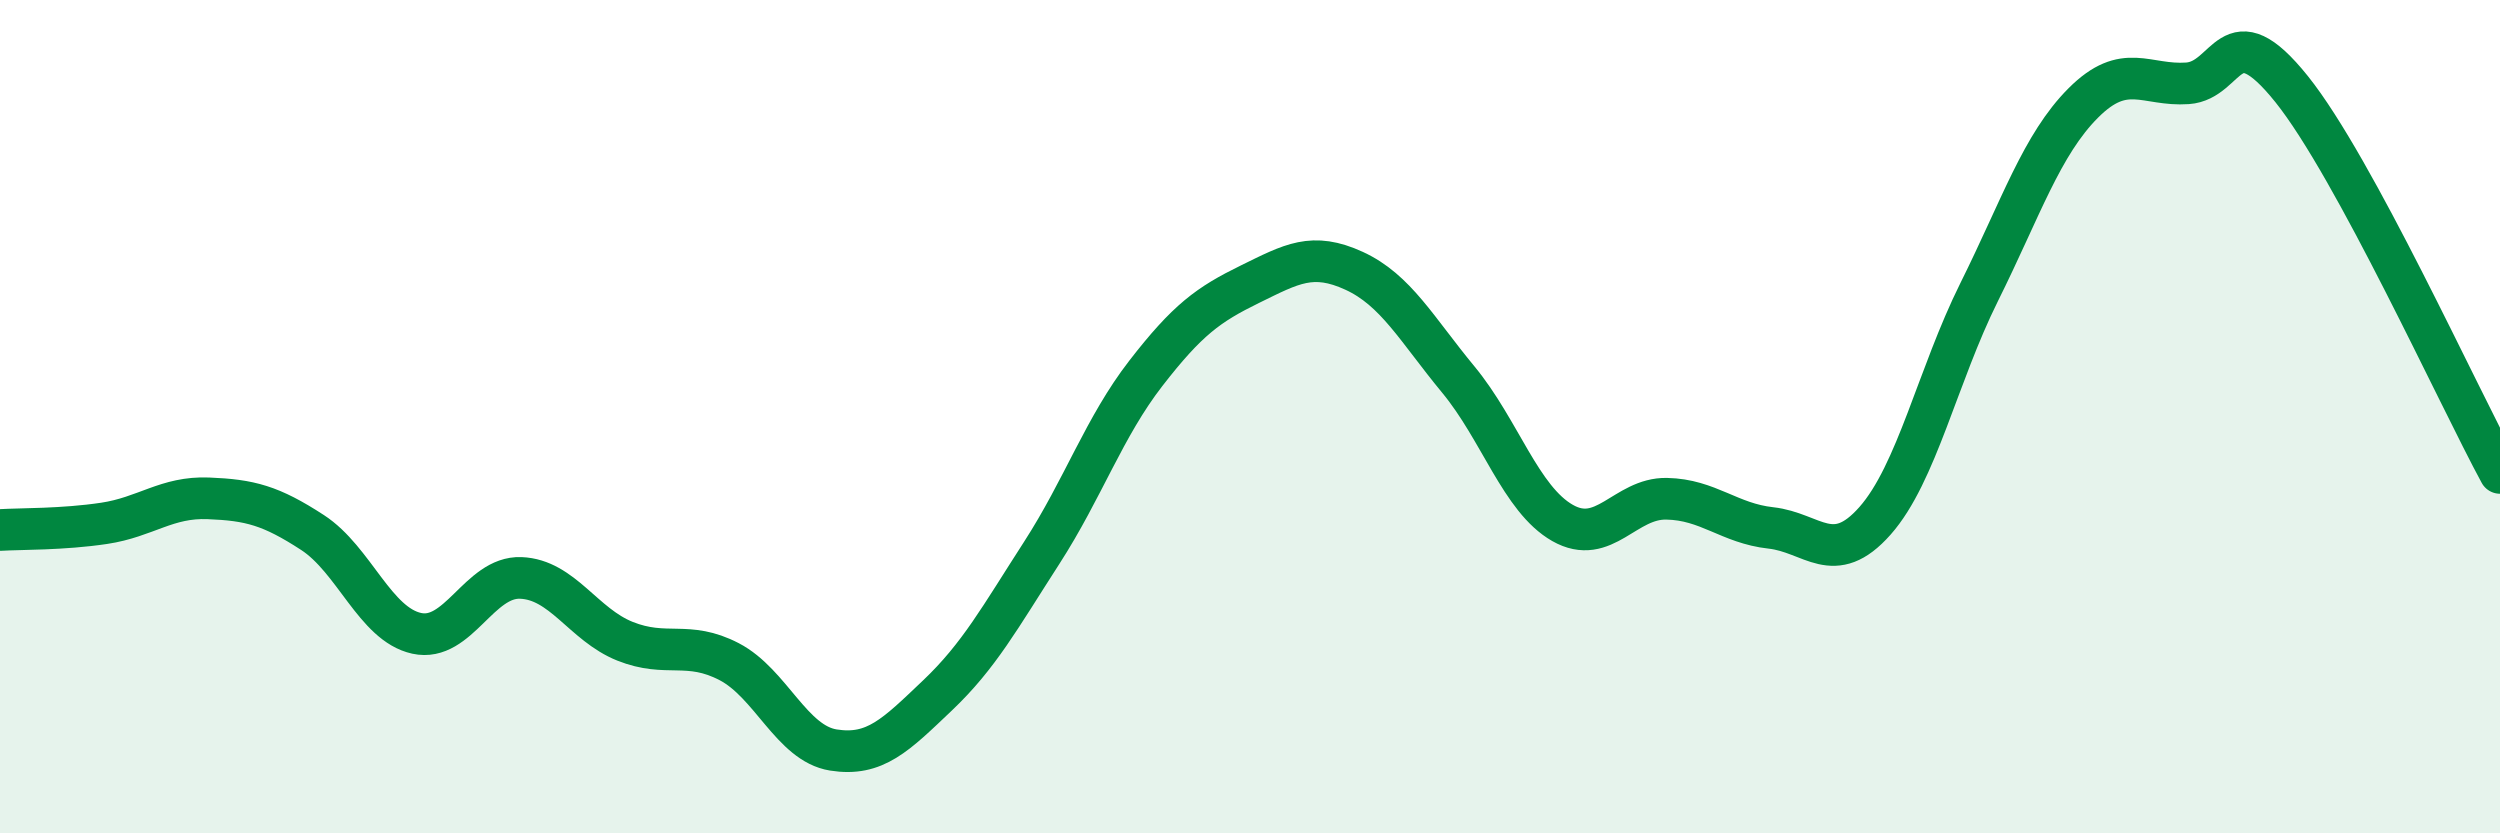 
    <svg width="60" height="20" viewBox="0 0 60 20" xmlns="http://www.w3.org/2000/svg">
      <path
        d="M 0,12.72 C 0.5,12.69 1.5,12.71 2.5,12.56 C 3.5,12.41 4,11.92 5,11.96 C 6,12 6.5,12.13 7.5,12.78 C 8.5,13.43 9,14.98 10,15.2 C 11,15.42 11.5,13.83 12.5,13.87 C 13.5,13.91 14,14.99 15,15.39 C 16,15.79 16.5,15.36 17.5,15.88 C 18.5,16.4 19,17.84 20,18 C 21,18.16 21.5,17.64 22.5,16.69 C 23.5,15.74 24,14.82 25,13.27 C 26,11.72 26.5,10.25 27.5,8.96 C 28.5,7.67 29,7.31 30,6.82 C 31,6.33 31.5,6.04 32.5,6.5 C 33.5,6.96 34,7.9 35,9.11 C 36,10.32 36.5,11.98 37.5,12.55 C 38.5,13.12 39,11.95 40,11.97 C 41,11.99 41.5,12.56 42.5,12.67 C 43.5,12.78 44,13.63 45,12.5 C 46,11.37 46.5,9.02 47.5,7.01 C 48.5,5 49,3.47 50,2.47 C 51,1.47 51.5,2.07 52.5,2 C 53.5,1.93 53.5,0.27 55,2.14 C 56.5,4.01 59,9.51 60,11.35L60 20L0 20Z"
        fill="#008740"
        opacity="0.1"
        stroke-linecap="round"
        stroke-linejoin="round"
      />
      <path
        d="M 0,12.72 C 0.5,12.69 1.5,12.71 2.5,12.56 C 3.5,12.41 4,11.92 5,11.96 C 6,12 6.5,12.13 7.5,12.78 C 8.5,13.43 9,14.98 10,15.2 C 11,15.42 11.5,13.83 12.5,13.87 C 13.5,13.91 14,14.99 15,15.39 C 16,15.79 16.5,15.36 17.5,15.88 C 18.5,16.4 19,17.84 20,18 C 21,18.16 21.5,17.64 22.5,16.69 C 23.5,15.74 24,14.82 25,13.27 C 26,11.72 26.5,10.25 27.5,8.96 C 28.5,7.67 29,7.31 30,6.82 C 31,6.33 31.5,6.04 32.5,6.5 C 33.5,6.96 34,7.9 35,9.11 C 36,10.32 36.5,11.98 37.5,12.55 C 38.5,13.12 39,11.95 40,11.97 C 41,11.99 41.5,12.56 42.5,12.67 C 43.5,12.78 44,13.63 45,12.5 C 46,11.37 46.5,9.02 47.5,7.01 C 48.5,5 49,3.47 50,2.47 C 51,1.47 51.5,2.07 52.5,2 C 53.5,1.93 53.5,0.27 55,2.14 C 56.5,4.01 59,9.51 60,11.35"
        stroke="#008740"
        stroke-width="1"
        fill="none"
        stroke-linecap="round"
        stroke-linejoin="round"
      />
    </svg>
  